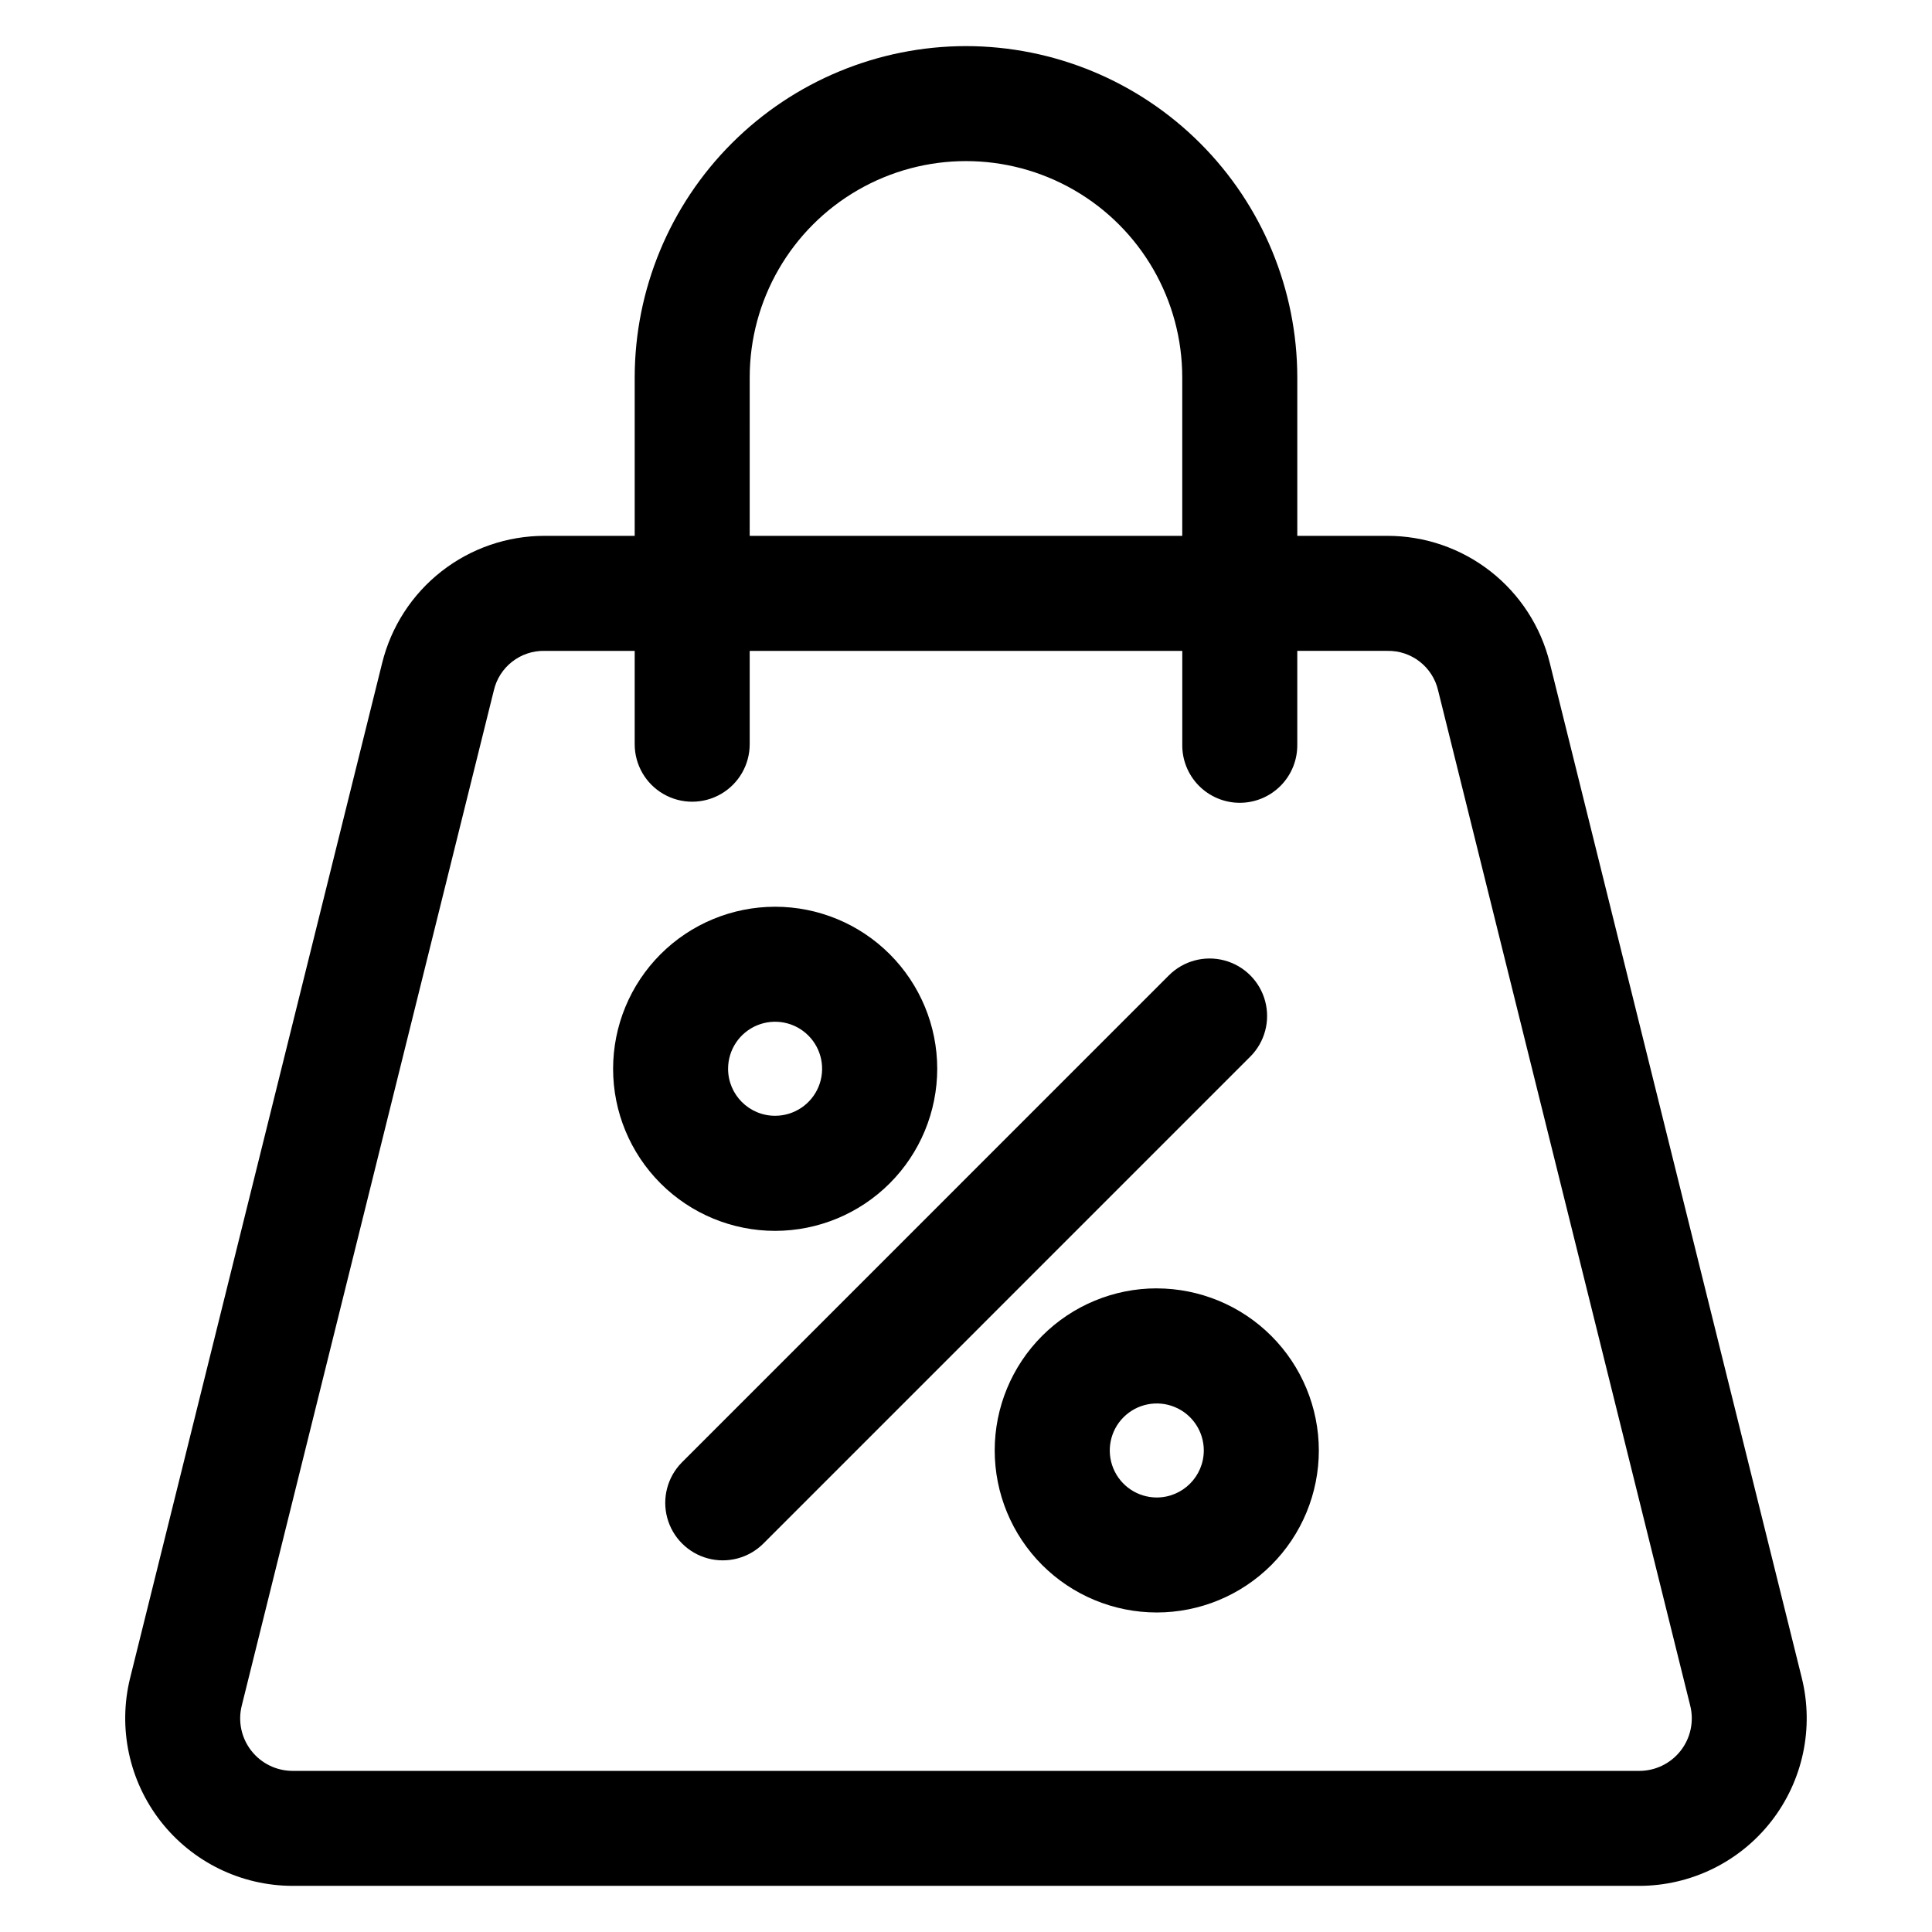 <?xml version="1.0" encoding="UTF-8"?>
<!-- Uploaded to: SVG Repo, www.svgrepo.com, Generator: SVG Repo Mixer Tools -->
<svg fill="#000000" width="800px" height="800px" version="1.1" viewBox="144 144 512 512" xmlns="http://www.w3.org/2000/svg">
 <path d="m450.56 540.85c-5.039 0-9.582-3.035-11.512-7.691-1.926-4.656-0.859-10.016 2.703-13.578s8.922-4.629 13.578-2.699c4.656 1.926 7.691 6.469 7.691 11.512-0.016 6.875-5.586 12.441-12.461 12.457zm0-55.426v0.004c-11.391-0.004-22.312 4.519-30.367 12.574-8.055 8.051-12.582 18.973-12.586 30.363 0 11.391 4.519 22.316 12.57 30.371 8.055 8.055 18.977 12.582 30.367 12.586 11.391 0.004 22.312-4.516 30.371-12.57 8.055-8.051 12.586-18.973 12.59-30.359-0.012-11.387-4.539-22.305-12.59-30.359-8.051-8.051-18.969-12.582-30.355-12.598zm-113.61-58.191c0-5.039 3.035-9.582 7.691-11.512 4.656-1.926 10.016-0.863 13.578 2.703 3.562 3.562 4.629 8.922 2.703 13.578-1.93 4.656-6.473 7.691-11.512 7.691-6.883 0-12.461-5.578-12.461-12.461zm55.426 0c-0.004-11.391-4.531-22.312-12.586-30.363-8.055-8.055-18.98-12.574-30.371-12.574-11.391 0.004-22.312 4.527-30.367 12.582-8.051 8.059-12.574 18.98-12.574 30.371s4.527 22.312 12.582 30.367c8.055 8.055 18.977 12.578 30.367 12.578 11.387-0.016 22.305-4.543 30.359-12.598 8.051-8.055 12.578-18.973 12.59-30.363zm82.957-3.207h-0.004c3.852-3.848 5.356-9.461 3.949-14.719-1.41-5.262-5.519-9.367-10.777-10.777-5.258-1.41-10.871 0.094-14.723 3.941l-129.12 129.13c-3.789 3.859-5.246 9.441-3.828 14.664 1.418 5.219 5.496 9.297 10.715 10.715 5.223 1.418 10.801-0.039 14.664-3.828l129.12-129.13zm36.297-107.54h-23.836v24.734l-0.004 0.004c0.078 4.09-1.492 8.039-4.359 10.961-2.867 2.918-6.785 4.566-10.875 4.566-4.094 0-8.012-1.648-10.879-4.566-2.867-2.922-4.438-6.871-4.359-10.961v-24.734h-114.64v24.734c0 5.445-2.906 10.477-7.621 13.195-4.715 2.723-10.523 2.723-15.238 0-4.715-2.719-7.617-7.75-7.617-13.195v-24.734h-23.836c-6.445-0.145-12.094 4.273-13.512 10.559l-66.789 268.98c-1.039 4.156-0.102 8.559 2.539 11.934 2.637 3.371 6.684 5.344 10.965 5.34h356.85c4.285 0.004 8.328-1.969 10.969-5.34 2.641-3.375 3.578-7.777 2.543-11.934l-66.797-268.98c-1.418-6.285-7.066-10.703-13.508-10.559zm-168.95-72.477c0-20.477 10.926-39.398 28.656-49.637 17.734-10.238 39.582-10.238 57.316 0s28.656 29.16 28.656 49.637v41.996h-114.63zm57.316-87.793c-23.277 0.027-45.594 9.285-62.051 25.742-16.461 16.461-25.719 38.777-25.742 62.051v41.996h-23.836c-9.918-0.016-19.551 3.297-27.359 9.402-7.812 6.109-13.348 14.656-15.727 24.281l-66.793 268.99c-3.281 13.254-0.285 27.281 8.125 38.035 8.414 10.758 21.305 17.047 34.957 17.059h356.85c13.652-0.012 26.543-6.305 34.953-17.059 8.41-10.758 11.406-24.781 8.125-38.035l-66.785-268.99c-2.375-9.625-7.91-18.176-15.719-24.281-7.812-6.106-17.445-9.418-27.359-9.402h-23.836v-41.996c-0.023-23.277-9.281-45.594-25.742-62.055-16.461-16.461-38.781-25.715-62.059-25.738z" fill-rule="evenodd"/>
</svg>